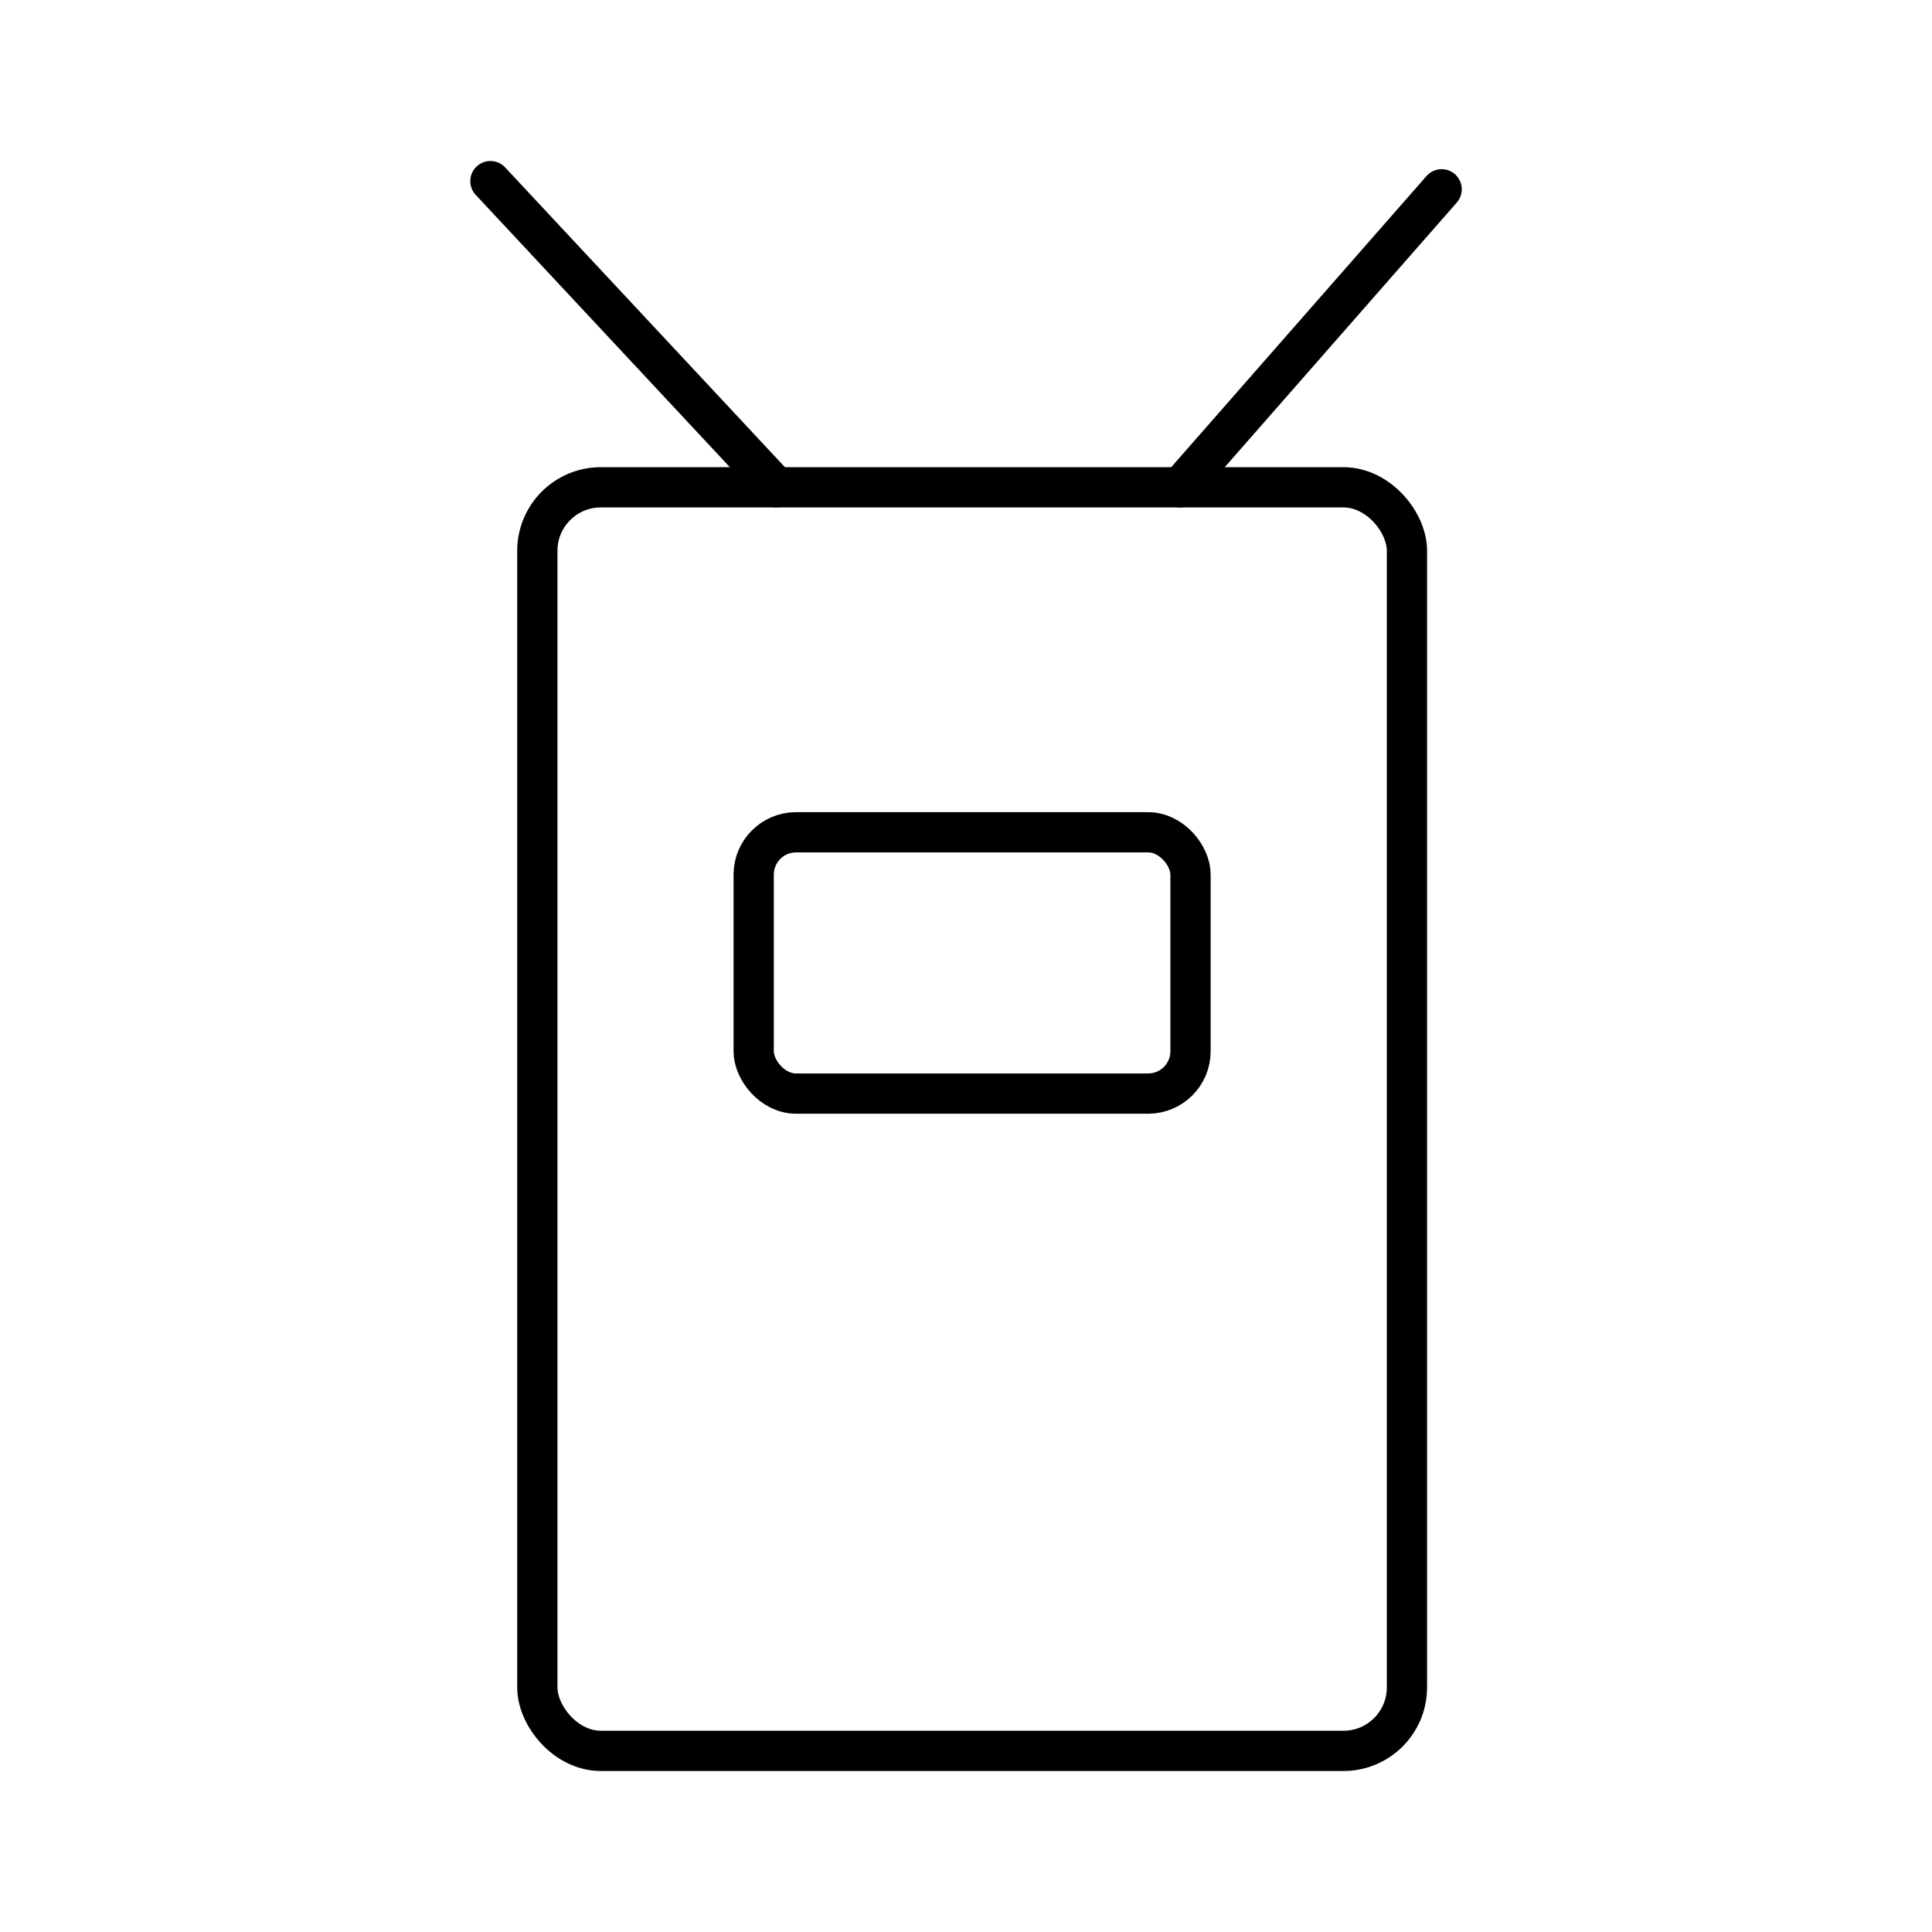 <?xml version="1.0" encoding="utf-8"?>
<svg width="800px" height="800px" viewBox="0 0 48 48" xmlns="http://www.w3.org/2000/svg"><defs><style>.a{fill:none;stroke:#000000;stroke-linecap:round;stroke-linejoin:round;}</style></defs><rect class="a" x="13.35" y="12.107" width="21.605" height="31.393" rx="1.577"/><rect class="a" x="18.725" y="20.678" width="10.853" height="6.492" rx="1.052"/><path class="a" d="M29.325,12.107l6.492-7.404"/><path class="a" d="M12.184,4.5l7.1,7.607"/></svg>
